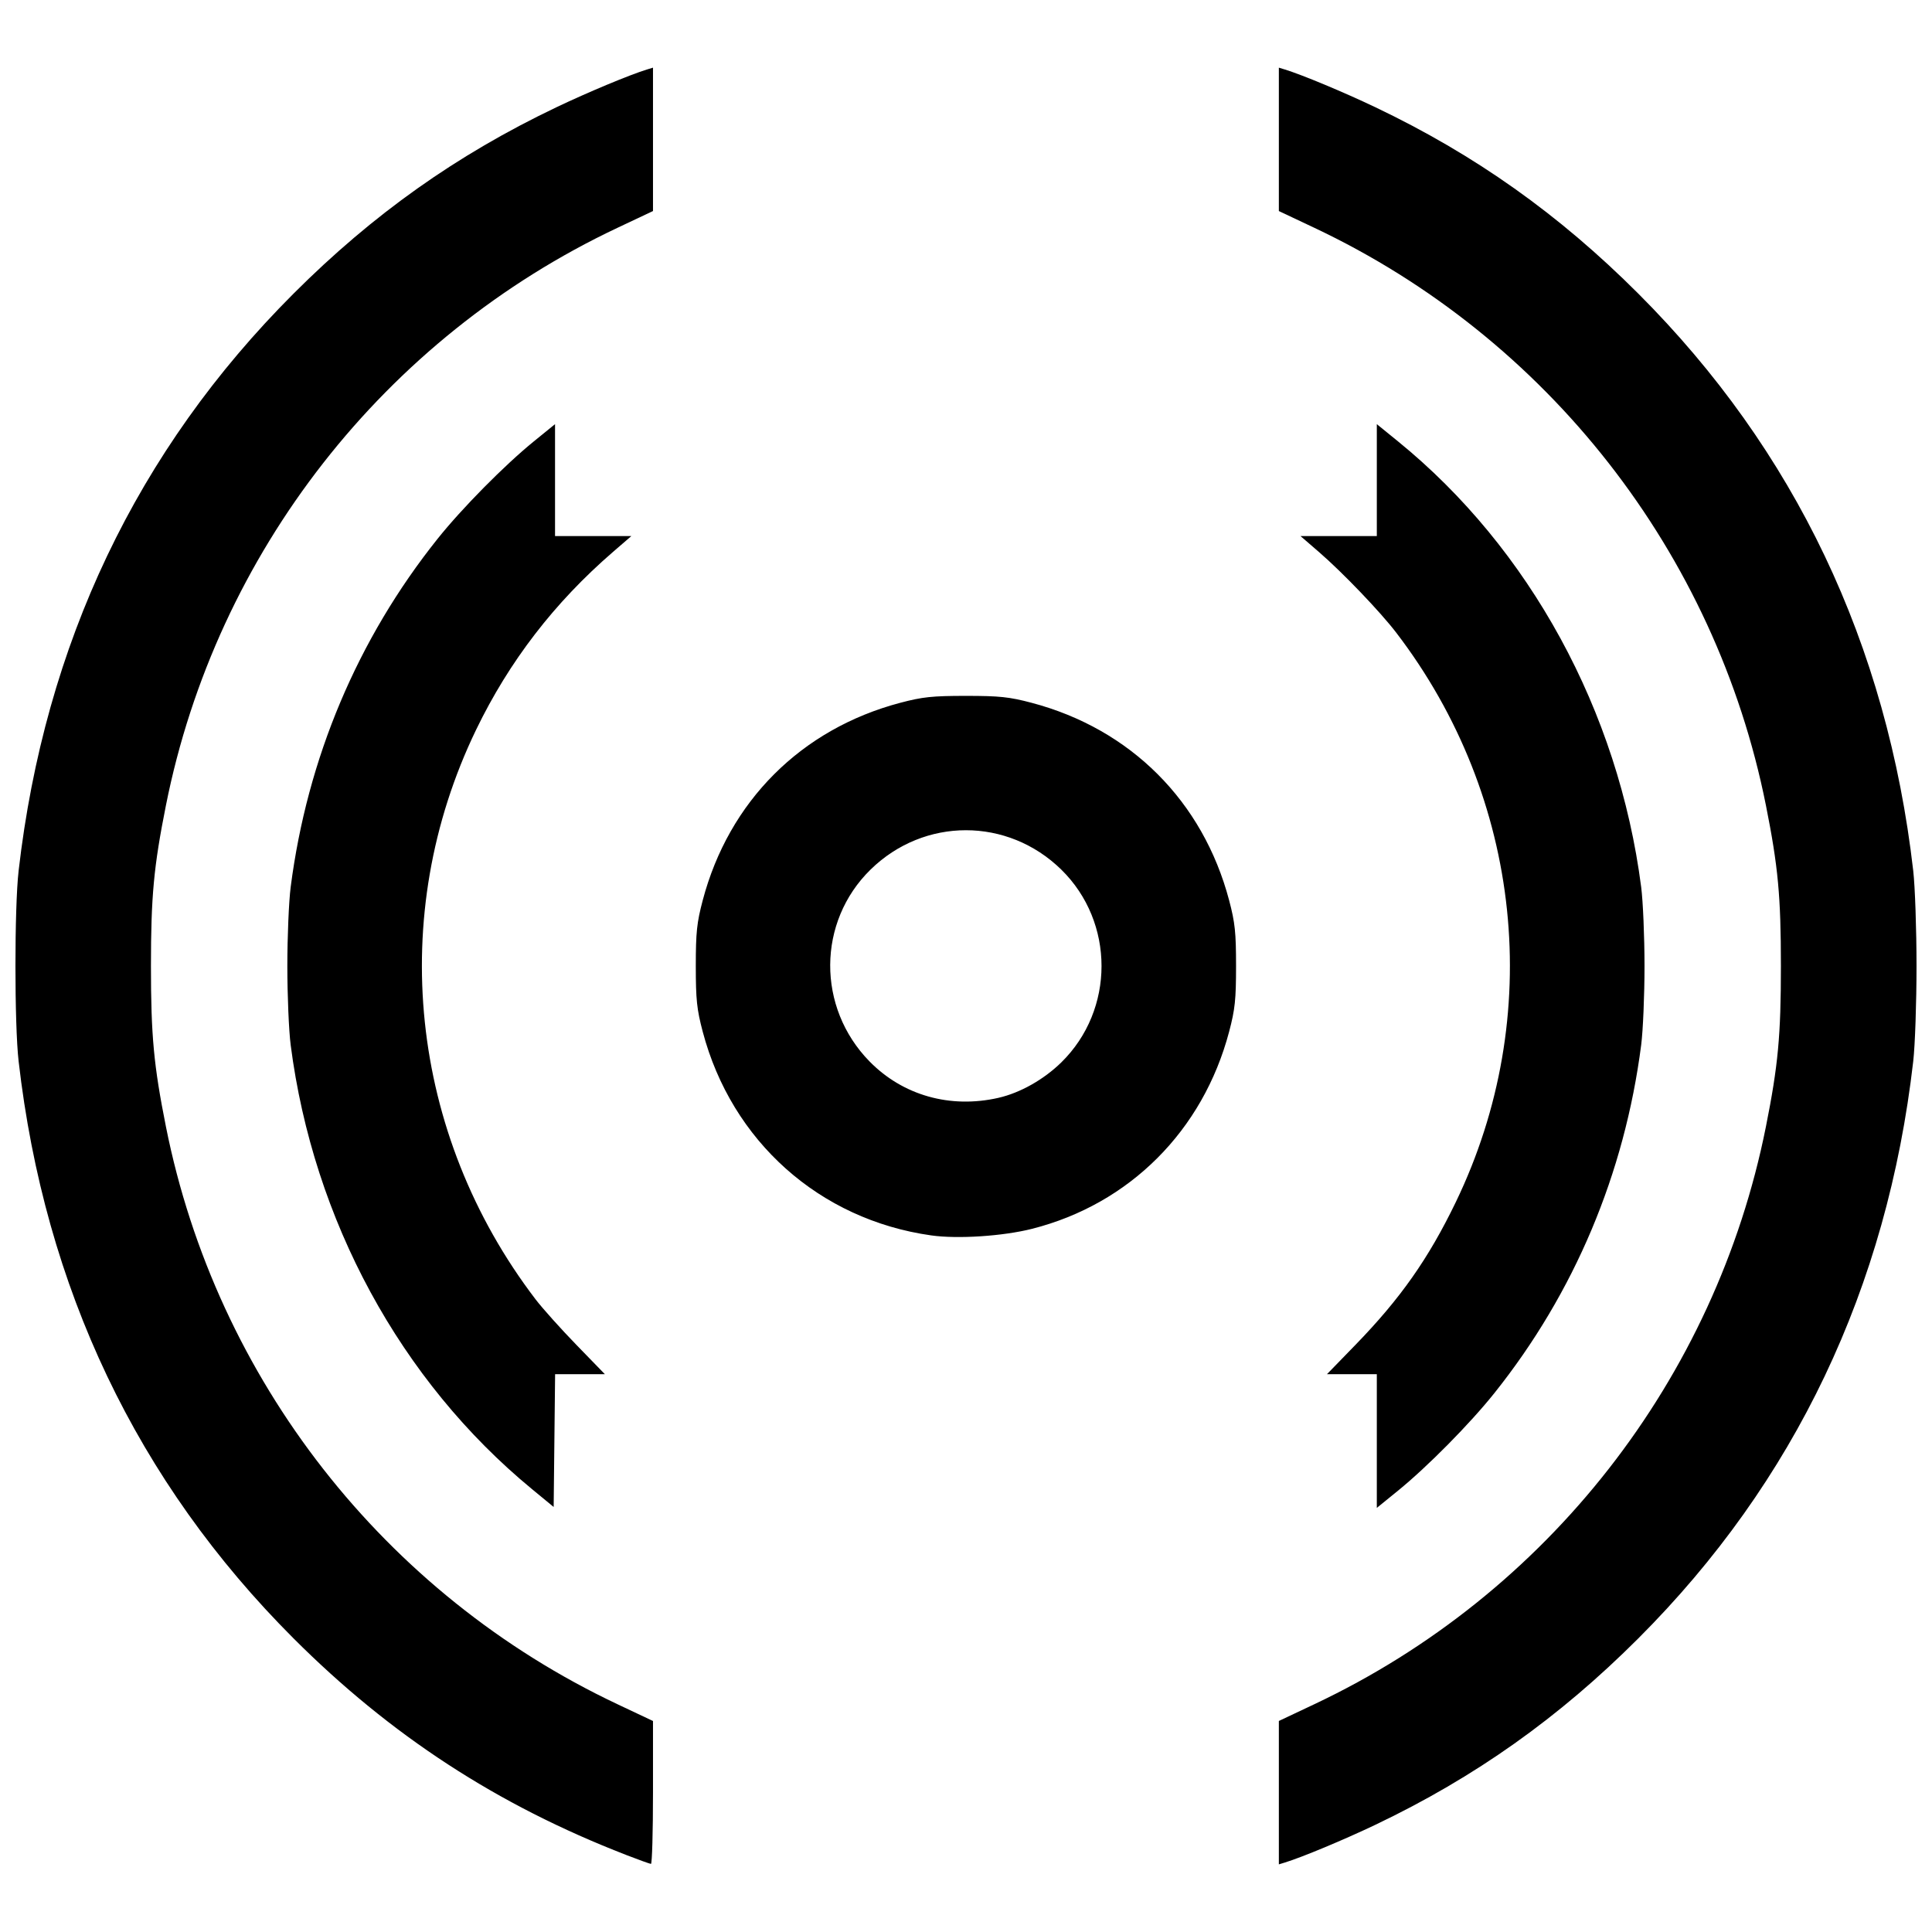 <?xml version="1.0" encoding="UTF-8"?>
<!-- Uploaded to: ICON Repo, www.iconrepo.com, Generator: ICON Repo Mixer Tools -->
<svg width="800px" height="800px" version="1.1" viewBox="144 144 512 512" xmlns="http://www.w3.org/2000/svg">
 <defs>
  <clipPath id="a">
   <path d="m148.09 161h503.81v478h-503.81z"/>
  </clipPath>
 </defs>
 <g clip-path="url(#a)">
  <path d="m309.84 635.54c-34.008-13.172-62.305-31.605-88.047-57.348-41.473-41.473-65.957-92.867-72.859-152.95-1.121-9.77-1.121-40.711 0-50.48 6.902-60.082 31.383-111.48 72.859-152.95 21.023-21.023 43.258-36.789 69.629-49.371 8.375-3.996 19.469-8.625 24.008-10.016l1.621-0.496v38l-9.414 4.445c-61.781 29.16-106.31 86.113-119.66 153.05-3.234 16.211-3.973 24.129-3.973 42.582s0.738 26.371 3.973 42.582c13.352 66.938 57.883 123.89 119.66 153.05l9.414 4.445v18.953c0 10.422-0.242 18.938-0.539 18.918-0.297-0.02-3.301-1.102-6.672-2.406zm173.07-16.465v-19l9.414-4.445c61.781-29.156 106.31-86.109 119.66-153.05 3.234-16.211 3.973-24.129 3.973-42.582s-0.738-26.371-3.973-42.582c-13.352-66.93-57.883-123.88-119.66-153.04l-9.414-4.445v-38l1.621 0.496c4.539 1.391 15.633 6.019 24.008 10.016 26.371 12.582 48.605 28.348 69.629 49.371 41.473 41.473 65.957 92.867 72.859 152.95 0.477 4.164 0.871 15.523 0.871 25.238 0 9.719-0.391 21.074-0.871 25.238-6.902 60.082-31.383 111.48-72.859 152.95-21.023 21.023-43.258 36.789-69.629 49.371-8.375 3.996-19.469 8.625-24.008 10.016l-1.621 0.496v-19zm-197.95-80.465c-34.812-28.672-57.941-71.25-63.93-117.69-0.484-3.769-0.883-13.18-0.883-20.914s0.398-17.145 0.883-20.914c4.402-34.16 17.734-65.766 38.934-92.305 6.477-8.109 17.73-19.496 25.535-25.84l5.59-4.543v29.656h20.227l-4.887 4.223c-15.52 13.418-27.504 28.992-36.266 47.129-23.758 49.191-17.711 107.06 15.77 150.93 1.816 2.379 6.691 7.816 10.832 12.078l7.531 7.754h-13.188l-0.383 35.188-5.769-4.75zm223.91-12.719v-17.715h-13.211l7.531-7.754c11.941-12.293 19.367-22.855 26.602-37.832 23.758-49.191 17.691-107.21-15.777-150.93-4.258-5.562-14.234-15.973-20.484-21.375l-4.887-4.223h20.227v-29.656l5.59 4.543c34.918 28.375 58.457 71.512 64.469 118.14 0.484 3.769 0.883 13.18 0.883 20.914 0 7.734-0.398 17.145-0.883 20.914-4.402 34.16-17.734 65.766-38.934 92.305-6.477 8.109-17.73 19.496-25.535 25.84l-5.59 4.543zm-118.09-54.496c-29.586-4.168-52.879-24.938-60.555-54-1.559-5.902-1.832-8.496-1.832-17.395 0-8.898 0.273-11.488 1.832-17.395 6.938-26.262 26.098-45.418 52.359-52.359 5.902-1.559 8.496-1.832 17.395-1.832 8.898 0 11.488 0.273 17.395 1.832 26.262 6.938 45.418 26.098 52.359 52.359 1.559 5.902 1.832 8.496 1.832 17.395 0 8.898-0.273 11.488-1.832 17.395-6.93 26.234-26.387 45.695-52.234 52.254-7.703 1.953-19.684 2.738-26.715 1.746zm17.82-36.461c5.746-1.309 12-4.832 16.648-9.383 14.223-13.926 14.223-37.172 0-51.098-14.211-13.914-36.336-13.914-50.547 0-14.145 13.852-14.27 36.535-0.277 50.824 8.836 9.023 21.383 12.57 34.176 9.66z"/>
 </g>
</svg>